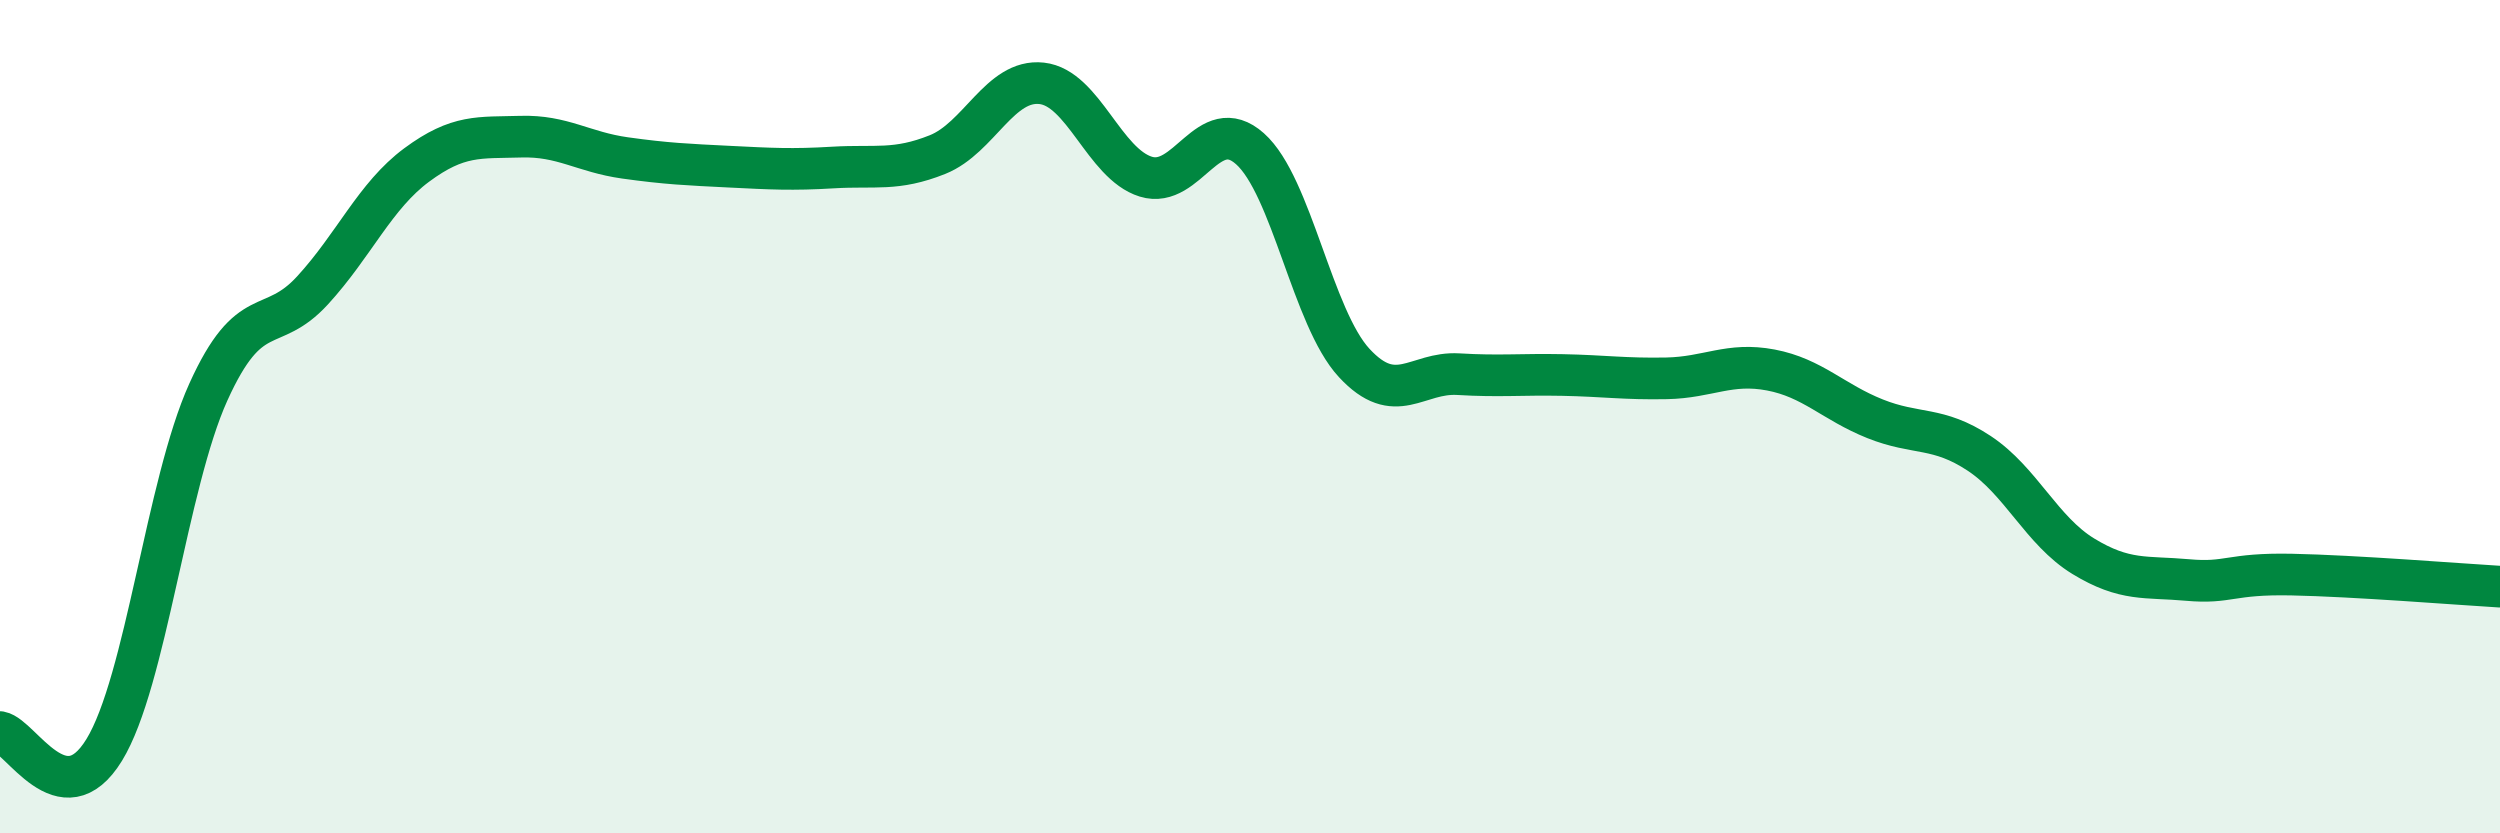 
    <svg width="60" height="20" viewBox="0 0 60 20" xmlns="http://www.w3.org/2000/svg">
      <path
        d="M 0,17.57 C 0.5,17.66 1.5,19.63 2.5,18 C 3.5,16.37 4,11.62 5,9.41 C 6,7.2 6.5,8.06 7.5,6.97 C 8.5,5.88 9,4.7 10,3.96 C 11,3.22 11.5,3.31 12.5,3.28 C 13.5,3.25 14,3.65 15,3.79 C 16,3.93 16.5,3.95 17.5,4 C 18.5,4.05 19,4.08 20,4.02 C 21,3.96 21.5,4.11 22.5,3.71 C 23.5,3.31 24,1.89 25,2 C 26,2.11 26.5,3.93 27.5,4.24 C 28.5,4.55 29,2.68 30,3.57 C 31,4.46 31.5,7.63 32.5,8.71 C 33.5,9.79 34,8.92 35,8.98 C 36,9.04 36.5,8.98 37.5,9 C 38.5,9.02 39,9.1 40,9.08 C 41,9.06 41.5,8.69 42.5,8.88 C 43.5,9.07 44,9.65 45,10.05 C 46,10.45 46.5,10.22 47.5,10.88 C 48.5,11.54 49,12.74 50,13.35 C 51,13.96 51.5,13.83 52.5,13.92 C 53.5,14.01 53.5,13.76 55,13.79 C 56.5,13.82 59,14.02 60,14.08L60 20L0 20Z"
        fill="#008740"
        opacity="0.1"
        stroke-linecap="round"
        stroke-linejoin="round"
      />
      <path
        d="M 0,17.57 C 0.5,17.66 1.5,19.63 2.5,18 C 3.5,16.37 4,11.62 5,9.41 C 6,7.2 6.5,8.06 7.5,6.97 C 8.5,5.88 9,4.7 10,3.96 C 11,3.22 11.5,3.31 12.5,3.28 C 13.5,3.25 14,3.65 15,3.79 C 16,3.93 16.5,3.95 17.5,4 C 18.5,4.05 19,4.08 20,4.02 C 21,3.96 21.5,4.11 22.5,3.71 C 23.5,3.31 24,1.89 25,2 C 26,2.11 26.5,3.93 27.5,4.24 C 28.5,4.55 29,2.68 30,3.57 C 31,4.46 31.5,7.63 32.5,8.71 C 33.5,9.79 34,8.92 35,8.98 C 36,9.04 36.5,8.98 37.5,9 C 38.5,9.02 39,9.1 40,9.08 C 41,9.06 41.5,8.69 42.5,8.88 C 43.5,9.07 44,9.65 45,10.05 C 46,10.45 46.5,10.22 47.5,10.88 C 48.5,11.54 49,12.74 50,13.35 C 51,13.96 51.5,13.83 52.5,13.92 C 53.5,14.01 53.5,13.76 55,13.79 C 56.5,13.82 59,14.02 60,14.08"
        stroke="#008740"
        stroke-width="1"
        fill="none"
        stroke-linecap="round"
        stroke-linejoin="round"
      />
    </svg>
  